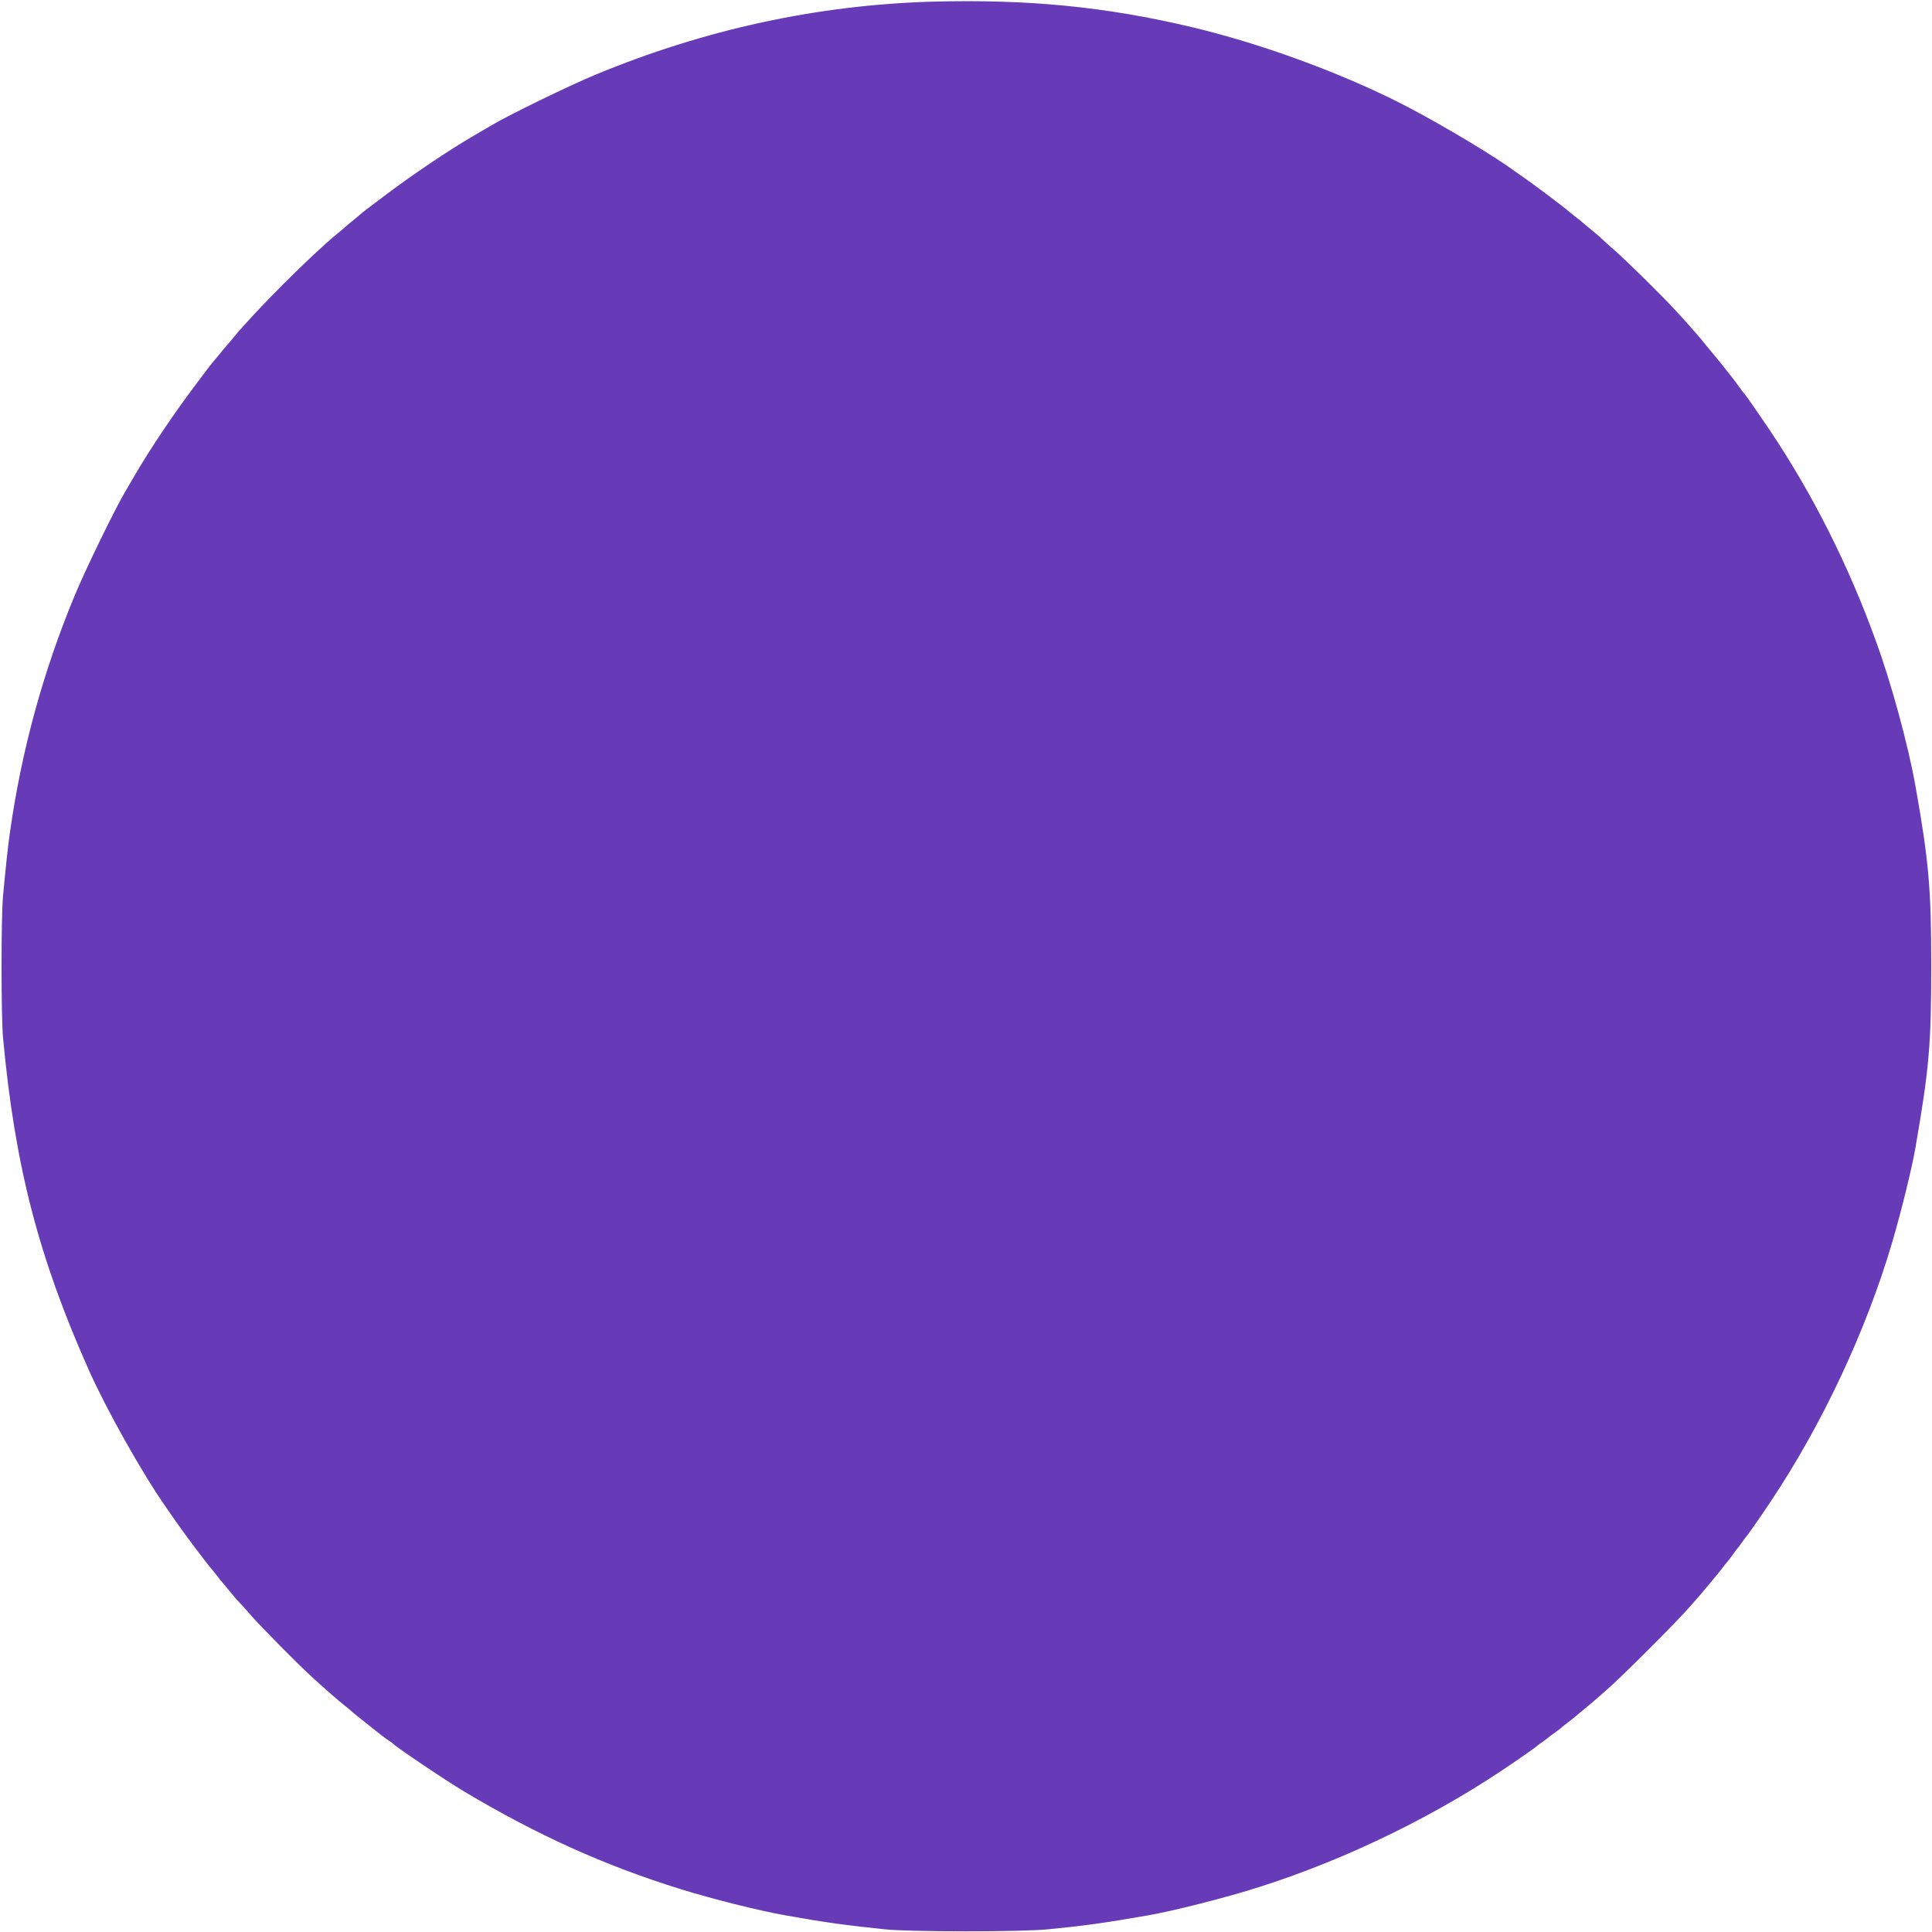 <?xml version="1.0" standalone="no"?>
<!DOCTYPE svg PUBLIC "-//W3C//DTD SVG 20010904//EN"
 "http://www.w3.org/TR/2001/REC-SVG-20010904/DTD/svg10.dtd">
<svg version="1.0" xmlns="http://www.w3.org/2000/svg"
 width="1280pt" height="1280pt" viewBox="0 0 1280 1280"
 preserveAspectRatio="xMidYMid meet">
<g transform="translate(0,1280) scale(0.1,-0.1)"
fill="#673ab7" stroke="none">
<path d="M6175 12789 c-758 -22 -1504 -183 -2230 -484 -169 -70 -573 -266
-690 -336 -38 -22 -97 -57 -130 -76 -161 -95 -384 -245 -560 -377 -88 -66
-162 -122 -165 -125 -3 -3 -26 -23 -52 -44 -26 -21 -53 -43 -60 -50 -7 -7 -29
-25 -48 -41 -175 -142 -554 -521 -696 -696 -16 -19 -34 -41 -41 -48 -7 -7 -29
-34 -50 -60 -21 -26 -41 -49 -44 -52 -3 -3 -59 -77 -125 -165 -132 -176 -282
-399 -377 -560 -19 -33 -54 -91 -76 -130 -70 -117 -266 -521 -336 -690 -210
-506 -353 -1030 -429 -1569 -14 -99 -25 -200 -46 -422 -13 -143 -13 -794 0
-938 78 -847 235 -1455 568 -2202 116 -260 350 -678 509 -906 90 -130 113
-162 196 -273 50 -66 93 -122 96 -125 4 -3 22 -25 41 -50 19 -25 37 -47 40
-50 3 -3 25 -30 50 -60 25 -30 51 -62 60 -70 8 -8 49 -53 90 -100 78 -87 295
-307 391 -395 90 -83 192 -172 224 -196 17 -13 32 -26 35 -29 4 -5 67 -56 205
-165 21 -16 45 -34 54 -39 9 -5 18 -12 21 -15 17 -21 352 -247 475 -320 482
-288 932 -491 1431 -646 220 -68 515 -142 699 -175 257 -46 397 -65 655 -92
169 -18 909 -18 1085 0 247 24 371 42 660 92 136 23 434 97 630 155 583 172
1203 463 1715 805 96 64 225 154 230 160 3 3 21 17 40 30 19 13 37 27 40 30 3
3 21 17 40 30 19 13 37 27 40 30 3 3 25 21 50 40 25 19 47 37 50 40 3 3 30 25
60 50 30 25 57 47 60 50 3 3 39 34 80 70 97 83 477 463 560 560 36 41 67 77
70 80 3 3 25 30 50 60 25 30 47 57 50 60 3 3 21 25 40 50 19 25 37 47 40 50 3
3 17 21 30 40 13 19 27 37 30 40 3 3 17 21 30 40 13 19 27 37 30 40 6 5 96
134 160 230 342 512 633 1132 805 1715 58 196 132 494 155 630 91 523 105 685
105 1205 0 510 -16 694 -105 1195 -48 268 -159 678 -262 959 -182 503 -420
975 -703 1396 -94 139 -165 241 -175 250 -3 3 -17 21 -30 40 -14 19 -30 42
-37 50 -6 8 -42 53 -79 100 -38 47 -71 87 -74 90 -3 3 -16 19 -29 35 -24 32
-113 134 -196 224 -88 96 -308 313 -395 391 -47 41 -92 82 -100 90 -8 9 -40
35 -70 60 -30 25 -57 47 -60 50 -3 3 -25 21 -50 40 -25 19 -47 37 -50 41 -3 3
-59 46 -125 96 -111 83 -143 106 -272 196 -163 112 -510 316 -722 422 -406
203 -917 389 -1364 495 -573 136 -1087 186 -1722 169z"/>
</g>
</svg>
